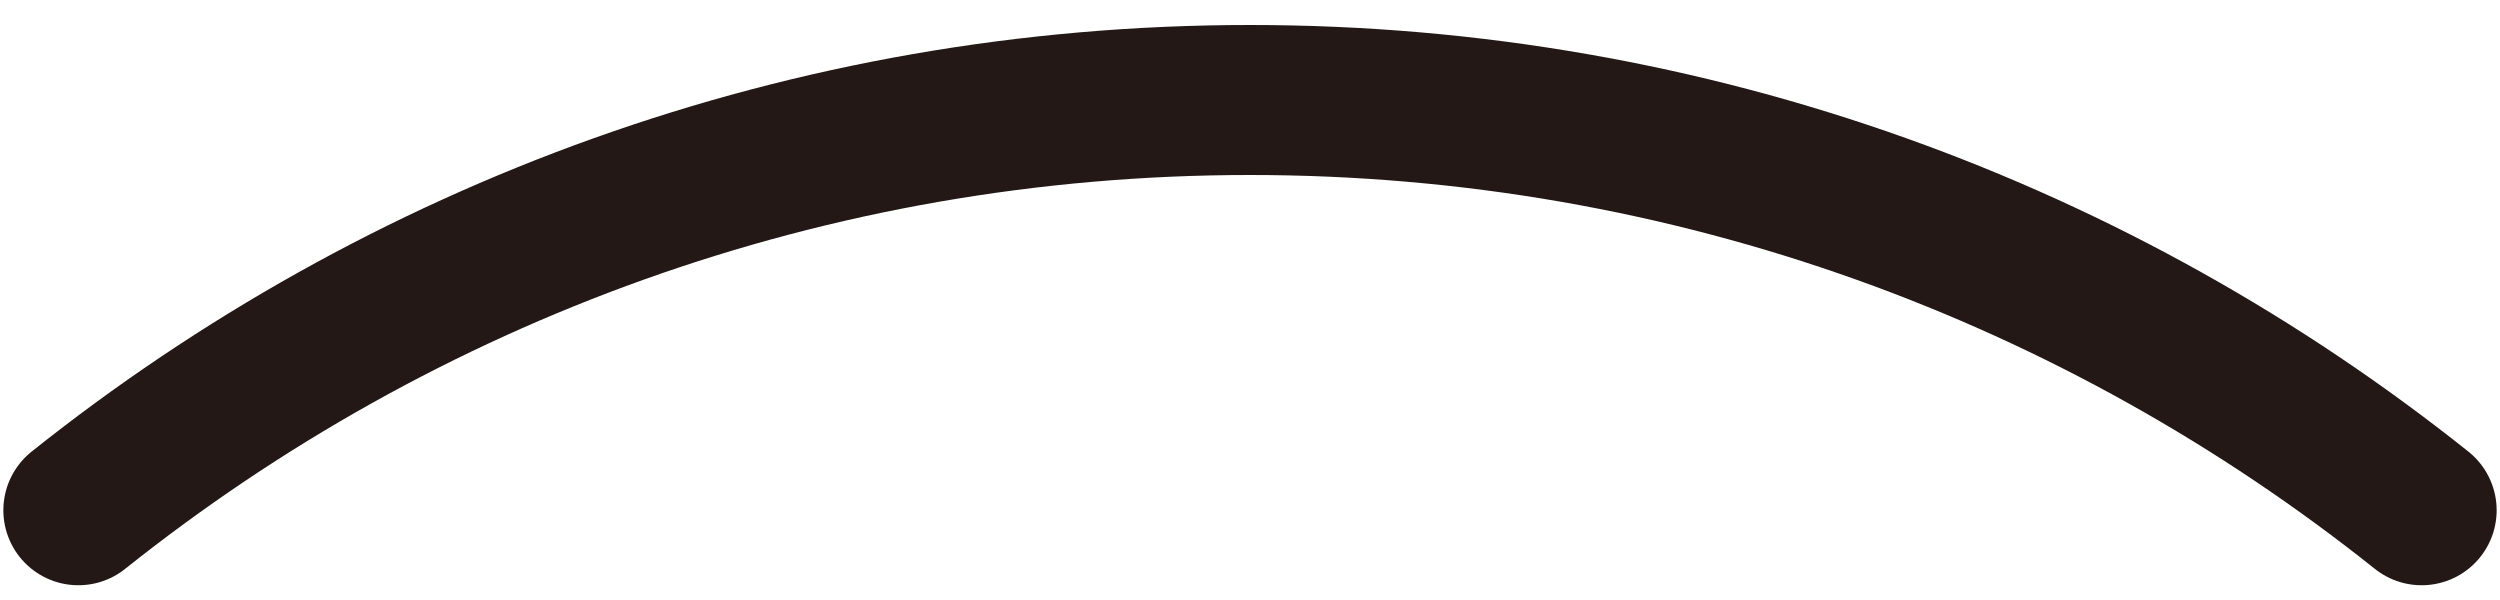 <svg width="50" height="12" viewBox="0 0 50 12" fill="none" xmlns="http://www.w3.org/2000/svg">
<path d="M48.433 10.205C41.998 5.074 33.856 2 25 2C16.144 2 8.002 5.074 1.567 10.205" stroke="#231815" stroke-width="3" stroke-linecap="round" stroke-linejoin="round"/>
</svg>
